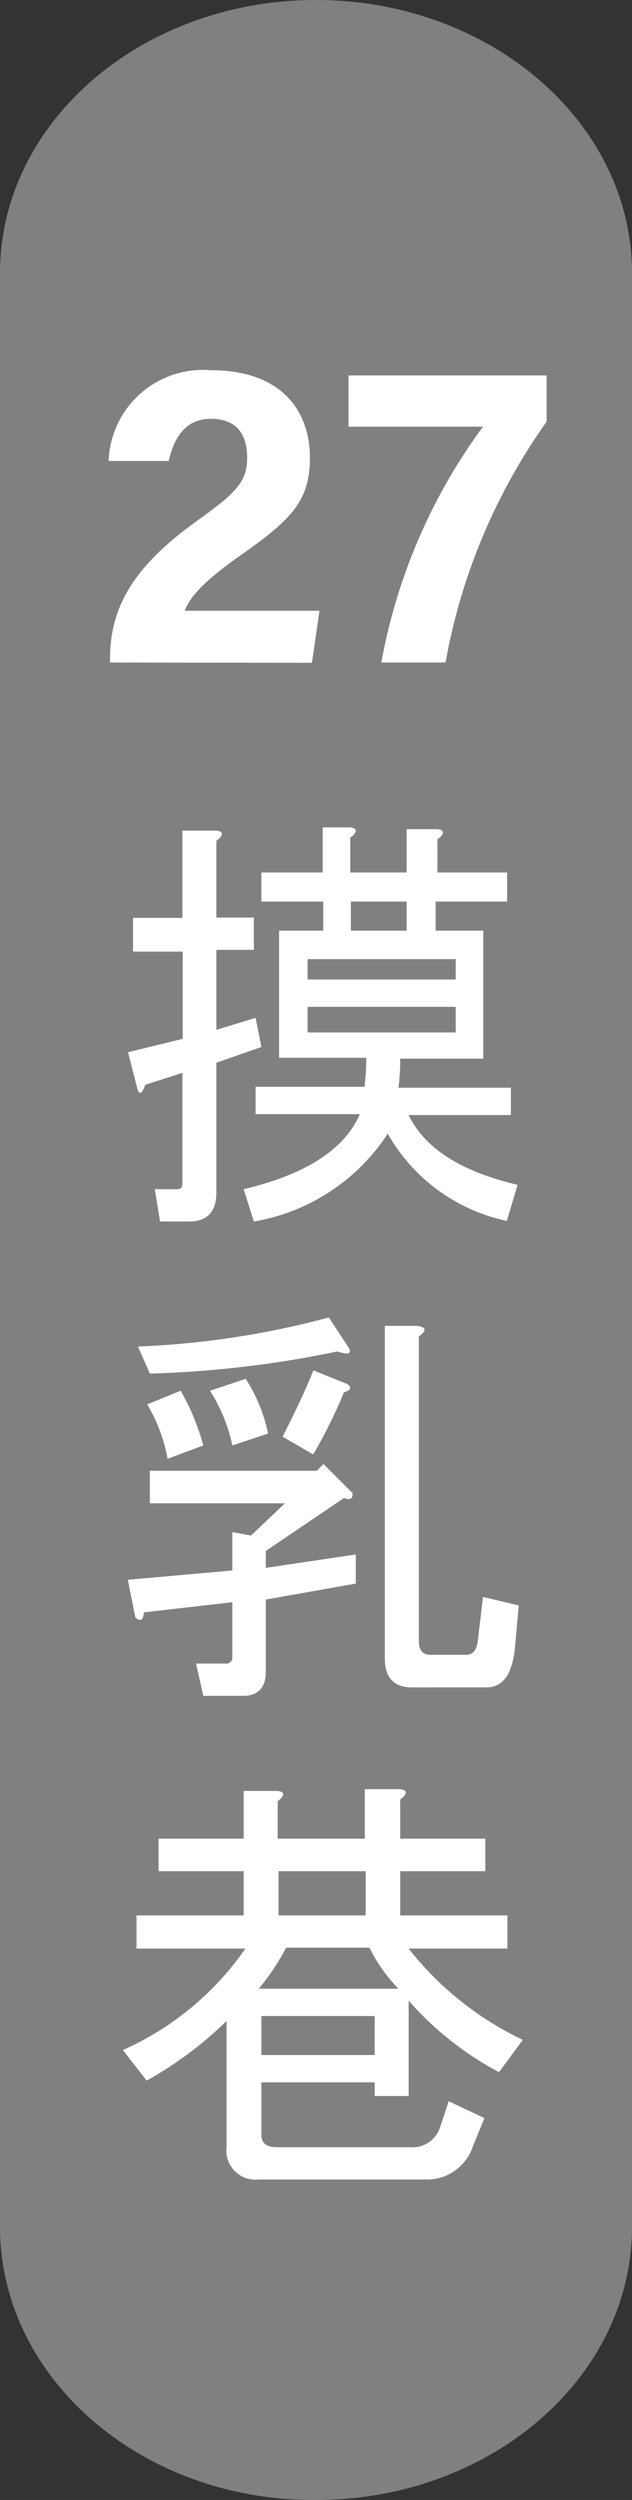 <svg xmlns="http://www.w3.org/2000/svg" viewBox="0 0 21.76 85.96"><rect x="0" y="0" width="21.76" height="85.96" fill="#333333" stroke="none"/><defs><style>.cls-1{fill:gray;}.cls-2{fill:#fff;}</style></defs><g id="&#x5716;&#x5C64;_2" data-name="&#x5716;&#x5C64; 2"><g id="&#x5716;&#x5C64;_1-2" data-name="&#x5716;&#x5C64; 1"><path class="cls-1" d="M21.76,76.57c0,5.19-4.88,9.39-10.88,9.39h0C4.87,86,0,81.76,0,76.57V9.39C0,4.21,4.87,0,10.88,0h0c6,0,10.88,4.21,10.88,9.39Z"></path><path class="cls-2" d="M7.45,36.54V41c0,.66-.31,1-.94,1h-1l-.18-1.11H6.1c.12,0,.18-.06.18-.17V36.89L5,37.3c-.12.35-.22.37-.29.06l-.3-1.18,1.88-.46v-3H4.58V31.56h1.7v-3H7.39c.31,0,.33.15.06.35v2.64H8.74v1.11H7.45v2.75L8.8,35,9,36Zm10,5.44a6.18,6.18,0,0,1-4.1-3A6.86,6.86,0,0,1,8.74,42l-.35-1.11c2.15-.51,3.47-1.37,4-2.58H8.8v-.94h3.75a7.74,7.74,0,0,0,.06-1h-3V32h1.52V31H9V30h2.11V28.45H12c.31,0,.33.16.06.35V30H14V28.51H15c.31,0,.33.16.06.35V30h2.4V31H15V32h1.64v4.4H13.78a7.74,7.74,0,0,1-.06,1h3.87v.94H14.07q.82,1.71,3.75,2.4Zm-1.76-9h-5.1v.7h5.1Zm0,1.64h-5.1v.88h5.1ZM14,31H12.08V32H14Z"></path><path class="cls-2" d="M8.39,58.31H7L6.75,57.2h1A.21.21,0,0,0,8,57V55.09l-3.05.35c0,.27-.14.33-.29.17L4.4,54.32,8,54V52.68l.64.12,1.17-1.11H5.16V50.57h5.75l.23-.23,1,1c0,.19-.06.25-.3.17L9.15,53.33v.58l3.1-.46v1L9.15,55v2.52C9.15,58,8.89,58.31,8.39,58.31Zm3.22-11.84a36.52,36.52,0,0,1-6.45.76l-.41-.93a29.72,29.72,0,0,0,6.57-1l.7,1.06C12.1,46.55,12,46.59,11.61,46.47ZM6.22,47.82A8,8,0,0,1,7,49.7l-1.23.46a5.58,5.58,0,0,0-.7-1.87ZM8,49.7a5.64,5.64,0,0,0-.77-1.88l1.23-.41a5.64,5.64,0,0,1,.77,1.88Zm2.75.29L9.73,49.4c.51-1,.86-1.77,1.06-2.28l1.17.47c.16.11.12.21-.12.29A17.28,17.28,0,0,1,10.79,50Zm4,6.91h1.29c.24,0,.37-.15.41-.47l.18-1.52,1.23.29-.12,1.35c-.08,1-.41,1.47-1,1.47H14.19c-.63,0-.94-.34-.94-1V45.59h1.11q.48.06.06.36V56.43C14.42,56.75,14.56,56.9,14.83,56.9Z"></path><path class="cls-2" d="M13.72,61.52c.31,0,.33.16.06.35v1.35h2.93v1.12H13.78v1.52h3.69V67h-3.4A11,11,0,0,0,18,70.14l-.82,1.11a11,11,0,0,1-3.11-2.46v3.28H12.9V71.6H9v1.82c0,.27.18.41.53.41h4.57a1,1,0,0,0,1.06-.71l.29-.87,1.23.58-.41,1a1.66,1.66,0,0,1-1.64,1.11H8.91A1,1,0,0,1,7.8,73.83V69.49a12.87,12.87,0,0,1-2.75,2.05l-.82-1.05A10.14,10.14,0,0,0,8.45,67H4.7V65.86H8.39V64.34H5.46V63.22H8.39V61.58H9.5c.31,0,.33.16.06.35v1.29h3v-1.7ZM8.91,68.38h4.81a5.49,5.49,0,0,1-1-1.41H9.85A8,8,0,0,1,8.91,68.38ZM9,70.66H12.9V69.32H9Zm.59-4.8h3V64.34h-3Z"></path><path class="cls-2" d="M3.79,22.78v-.14c0-1.72.77-3.12,2.91-4.67,1.39-1,1.81-1.37,1.81-2.23S8.1,14.4,7.26,14.4,6,15,5.81,15.85H3.74a3.25,3.25,0,0,1,3.52-3.12c2.54,0,3.41,1.51,3.41,3s-.62,2.13-2.44,3.4C7,20,6.53,20.54,6.36,21H11l-.26,1.79Z"></path><path class="cls-2" d="M18.82,12.91V14.5a20.46,20.46,0,0,0-3.48,8.28H13.13a19.54,19.54,0,0,1,3.5-8.11H12V12.91Z"></path></g></g></svg>